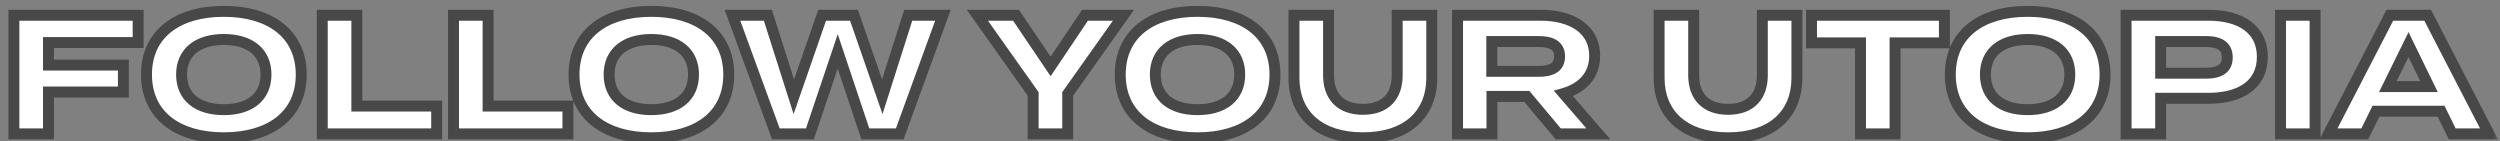 <svg width="177" height="10" viewBox="0 0 177 10" fill="none" xmlns="http://www.w3.org/2000/svg">
<rect x="0" y="0" width="177" height="10" fill="#808080" stroke="none"/>
<mask id="path-1-outside-1_6_572" maskUnits="userSpaceOnUse" x="0" y="-0.521" width="177" height="11" fill="black">
<rect fill="white" y="-0.521" width="177" height="11"/>
<path d="M9.78 3.011H3.432V4.607H8.736V6.515H3.432V9.479H0.984V1.079H9.78V3.011ZM15.843 9.755C12.519 9.755 10.371 8.123 10.371 5.279C10.371 2.435 12.519 0.803 15.843 0.803C19.167 0.803 21.327 2.435 21.327 5.279C21.327 8.123 19.167 9.755 15.843 9.755ZM15.843 7.763C17.691 7.763 18.831 6.863 18.831 5.279C18.831 3.695 17.691 2.795 15.843 2.795C14.007 2.795 12.855 3.695 12.855 5.279C12.855 6.863 13.995 7.763 15.843 7.763ZM25.264 7.511H30.916V9.479H22.816V1.079H25.264V7.511ZM34.557 7.511H40.209V9.479H32.109V1.079H34.557V7.511ZM46.113 9.755C42.789 9.755 40.641 8.123 40.641 5.279C40.641 2.435 42.789 0.803 46.113 0.803C49.437 0.803 51.597 2.435 51.597 5.279C51.597 8.123 49.437 9.755 46.113 9.755ZM46.113 7.763C47.961 7.763 49.101 6.863 49.101 5.279C49.101 3.695 47.961 2.795 46.113 2.795C44.277 2.795 43.125 3.695 43.125 5.279C43.125 6.863 44.265 7.763 46.113 7.763ZM64.302 1.079H66.762L63.702 9.479H61.266L59.31 3.635L57.342 9.479H54.93L51.858 1.079H54.366L56.202 6.851L58.206 1.079H60.462L62.466 6.851L64.302 1.079ZM69.198 1.079H71.934L74.382 4.703L76.818 1.079H79.542L75.594 6.647V9.479H73.146V6.647L69.198 1.079ZM84.785 9.755C81.461 9.755 79.313 8.123 79.313 5.279C79.313 2.435 81.461 0.803 84.785 0.803C88.109 0.803 90.269 2.435 90.269 5.279C90.269 8.123 88.109 9.755 84.785 9.755ZM84.785 7.763C86.633 7.763 87.773 6.863 87.773 5.279C87.773 3.695 86.633 2.795 84.785 2.795C82.949 2.795 81.797 3.695 81.797 5.279C81.797 6.863 82.937 7.763 84.785 7.763ZM98.921 1.079H101.369V5.519C101.369 8.075 99.629 9.755 96.497 9.755C93.365 9.755 91.613 8.075 91.613 5.519V1.079H94.061V5.327C94.061 6.791 94.877 7.739 96.497 7.739C98.117 7.739 98.921 6.791 98.921 5.327V1.079ZM113.167 9.479H110.323L108.103 6.827H105.631V9.479H103.195V1.079H109.087C111.235 1.079 112.903 2.027 112.903 3.947C112.903 5.351 112.015 6.239 110.695 6.623L113.167 9.479ZM105.619 5.051H108.907C109.783 5.051 110.419 4.811 110.419 3.995C110.419 3.179 109.783 2.939 108.907 2.939H105.619V5.051ZM124.773 1.079H127.221V5.519C127.221 8.075 125.481 9.755 122.349 9.755C119.217 9.755 117.465 8.075 117.465 5.519V1.079H119.913V5.327C119.913 6.791 120.729 7.739 122.349 7.739C123.969 7.739 124.773 6.791 124.773 5.327V1.079ZM137.663 1.079V3.035H134.171V9.479H131.723V3.035H128.255V1.079H137.663ZM143.554 9.755C140.23 9.755 138.082 8.123 138.082 5.279C138.082 2.435 140.23 0.803 143.554 0.803C146.878 0.803 149.038 2.435 149.038 5.279C149.038 8.123 146.878 9.755 143.554 9.755ZM143.554 7.763C145.402 7.763 146.542 6.863 146.542 5.279C146.542 3.695 145.402 2.795 143.554 2.795C141.718 2.795 140.566 3.695 140.566 5.279C140.566 6.863 141.706 7.763 143.554 7.763ZM156.359 1.079C158.651 1.079 160.175 2.087 160.175 4.019C160.175 5.975 158.651 6.959 156.359 6.959H152.975V9.479H150.527V1.079H156.359ZM156.155 5.183C157.067 5.183 157.691 4.907 157.691 4.067C157.691 3.215 157.067 2.939 156.155 2.939H152.975V5.183H156.155ZM163.909 9.479H161.461V1.079H163.909V9.479ZM173.618 9.479L172.826 7.871H168.218L167.426 9.479H164.858L169.202 1.079H171.878L176.222 9.479H173.618ZM169.058 6.131H171.974L170.522 3.155L169.058 6.131Z"/>
</mask>
<path d="M9.78 3.011H3.432V4.607H8.736V6.515H3.432V9.479H0.984V1.079H9.78V3.011ZM15.843 9.755C12.519 9.755 10.371 8.123 10.371 5.279C10.371 2.435 12.519 0.803 15.843 0.803C19.167 0.803 21.327 2.435 21.327 5.279C21.327 8.123 19.167 9.755 15.843 9.755ZM15.843 7.763C17.691 7.763 18.831 6.863 18.831 5.279C18.831 3.695 17.691 2.795 15.843 2.795C14.007 2.795 12.855 3.695 12.855 5.279C12.855 6.863 13.995 7.763 15.843 7.763ZM25.264 7.511H30.916V9.479H22.816V1.079H25.264V7.511ZM34.557 7.511H40.209V9.479H32.109V1.079H34.557V7.511ZM46.113 9.755C42.789 9.755 40.641 8.123 40.641 5.279C40.641 2.435 42.789 0.803 46.113 0.803C49.437 0.803 51.597 2.435 51.597 5.279C51.597 8.123 49.437 9.755 46.113 9.755ZM46.113 7.763C47.961 7.763 49.101 6.863 49.101 5.279C49.101 3.695 47.961 2.795 46.113 2.795C44.277 2.795 43.125 3.695 43.125 5.279C43.125 6.863 44.265 7.763 46.113 7.763ZM64.302 1.079H66.762L63.702 9.479H61.266L59.31 3.635L57.342 9.479H54.93L51.858 1.079H54.366L56.202 6.851L58.206 1.079H60.462L62.466 6.851L64.302 1.079ZM69.198 1.079H71.934L74.382 4.703L76.818 1.079H79.542L75.594 6.647V9.479H73.146V6.647L69.198 1.079ZM84.785 9.755C81.461 9.755 79.313 8.123 79.313 5.279C79.313 2.435 81.461 0.803 84.785 0.803C88.109 0.803 90.269 2.435 90.269 5.279C90.269 8.123 88.109 9.755 84.785 9.755ZM84.785 7.763C86.633 7.763 87.773 6.863 87.773 5.279C87.773 3.695 86.633 2.795 84.785 2.795C82.949 2.795 81.797 3.695 81.797 5.279C81.797 6.863 82.937 7.763 84.785 7.763ZM98.921 1.079H101.369V5.519C101.369 8.075 99.629 9.755 96.497 9.755C93.365 9.755 91.613 8.075 91.613 5.519V1.079H94.061V5.327C94.061 6.791 94.877 7.739 96.497 7.739C98.117 7.739 98.921 6.791 98.921 5.327V1.079ZM113.167 9.479H110.323L108.103 6.827H105.631V9.479H103.195V1.079H109.087C111.235 1.079 112.903 2.027 112.903 3.947C112.903 5.351 112.015 6.239 110.695 6.623L113.167 9.479ZM105.619 5.051H108.907C109.783 5.051 110.419 4.811 110.419 3.995C110.419 3.179 109.783 2.939 108.907 2.939H105.619V5.051ZM124.773 1.079H127.221V5.519C127.221 8.075 125.481 9.755 122.349 9.755C119.217 9.755 117.465 8.075 117.465 5.519V1.079H119.913V5.327C119.913 6.791 120.729 7.739 122.349 7.739C123.969 7.739 124.773 6.791 124.773 5.327V1.079ZM137.663 1.079V3.035H134.171V9.479H131.723V3.035H128.255V1.079H137.663ZM143.554 9.755C140.23 9.755 138.082 8.123 138.082 5.279C138.082 2.435 140.23 0.803 143.554 0.803C146.878 0.803 149.038 2.435 149.038 5.279C149.038 8.123 146.878 9.755 143.554 9.755ZM143.554 7.763C145.402 7.763 146.542 6.863 146.542 5.279C146.542 3.695 145.402 2.795 143.554 2.795C141.718 2.795 140.566 3.695 140.566 5.279C140.566 6.863 141.706 7.763 143.554 7.763ZM156.359 1.079C158.651 1.079 160.175 2.087 160.175 4.019C160.175 5.975 158.651 6.959 156.359 6.959H152.975V9.479H150.527V1.079H156.359ZM156.155 5.183C157.067 5.183 157.691 4.907 157.691 4.067C157.691 3.215 157.067 2.939 156.155 2.939H152.975V5.183H156.155ZM163.909 9.479H161.461V1.079H163.909V9.479ZM173.618 9.479L172.826 7.871H168.218L167.426 9.479H164.858L169.202 1.079H171.878L176.222 9.479H173.618ZM169.058 6.131H171.974L170.522 3.155L169.058 6.131Z" fill="white"/>
<path d="M9.78 3.011V3.399H10.168V3.011H9.78ZM3.432 3.011V2.624H3.045V3.011H3.432ZM3.432 4.607H3.045V4.995H3.432V4.607ZM8.736 4.607H9.123V4.22H8.736V4.607ZM8.736 6.515V6.903H9.123V6.515H8.736ZM3.432 6.515V6.128H3.045V6.515H3.432ZM3.432 9.479V9.867H3.819V9.479H3.432ZM0.984 9.479H0.597V9.867H0.984V9.479ZM0.984 1.079V0.692H0.597V1.079H0.984ZM9.78 1.079H10.168V0.692H9.78V1.079ZM9.78 2.624H3.432V3.399H9.78V2.624ZM3.045 3.011V4.607H3.819V3.011H3.045ZM3.432 4.995H8.736V4.22H3.432V4.995ZM8.349 4.607V6.515H9.123V4.607H8.349ZM8.736 6.128H3.432V6.903H8.736V6.128ZM3.045 6.515V9.479H3.819V6.515H3.045ZM3.432 9.092H0.984V9.867H3.432V9.092ZM1.371 9.479V1.079H0.597V9.479H1.371ZM0.984 1.467H9.78V0.692H0.984V1.467ZM9.393 1.079V3.011H10.168V1.079H9.393ZM15.843 9.368C14.239 9.368 12.967 8.974 12.103 8.282C11.25 7.598 10.759 6.594 10.759 5.279H9.984C9.984 6.808 10.566 8.043 11.618 8.886C12.66 9.721 14.123 10.143 15.843 10.143V9.368ZM10.759 5.279C10.759 3.964 11.25 2.961 12.103 2.277C12.967 1.585 14.239 1.191 15.843 1.191V0.416C14.123 0.416 12.66 0.838 11.618 1.673C10.566 2.516 9.984 3.75 9.984 5.279H10.759ZM15.843 1.191C17.447 1.191 18.723 1.585 19.59 2.278C20.446 2.962 20.94 3.965 20.94 5.279H21.715C21.715 3.75 21.129 2.515 20.074 1.672C19.029 0.838 17.564 0.416 15.843 0.416V1.191ZM20.94 5.279C20.94 6.594 20.446 7.597 19.59 8.281C18.723 8.974 17.447 9.368 15.843 9.368V10.143C17.564 10.143 19.029 9.721 20.074 8.887C21.129 8.044 21.715 6.809 21.715 5.279H20.94ZM15.843 8.151C16.825 8.151 17.669 7.912 18.276 7.415C18.893 6.909 19.219 6.172 19.219 5.279H18.444C18.444 5.97 18.2 6.475 17.785 6.816C17.359 7.165 16.709 7.376 15.843 7.376V8.151ZM19.219 5.279C19.219 4.386 18.893 3.649 18.276 3.144C17.669 2.647 16.825 2.408 15.843 2.408V3.183C16.709 3.183 17.359 3.394 17.785 3.743C18.2 4.083 18.444 4.588 18.444 5.279H19.219ZM15.843 2.408C14.867 2.408 14.023 2.647 13.415 3.143C12.798 3.648 12.468 4.385 12.468 5.279H13.243C13.243 4.59 13.489 4.084 13.906 3.743C14.333 3.394 14.983 3.183 15.843 3.183V2.408ZM12.468 5.279C12.468 6.172 12.794 6.909 13.411 7.415C14.017 7.912 14.861 8.151 15.843 8.151V7.376C14.977 7.376 14.327 7.165 13.902 6.816C13.487 6.475 13.243 5.97 13.243 5.279H12.468ZM25.264 7.511H24.877V7.899H25.264V7.511ZM30.916 7.511H31.303V7.124H30.916V7.511ZM30.916 9.479V9.867H31.303V9.479H30.916ZM22.816 9.479H22.428V9.867H22.816V9.479ZM22.816 1.079V0.692H22.428V1.079H22.816ZM25.264 1.079H25.651V0.692H25.264V1.079ZM25.264 7.899H30.916V7.124H25.264V7.899ZM30.529 7.511V9.479H31.303V7.511H30.529ZM30.916 9.092H22.816V9.867H30.916V9.092ZM23.203 9.479V1.079H22.428V9.479H23.203ZM22.816 1.467H25.264V0.692H22.816V1.467ZM24.877 1.079V7.511H25.651V1.079H24.877ZM34.557 7.511H34.169V7.899H34.557V7.511ZM40.209 7.511H40.596V7.124H40.209V7.511ZM40.209 9.479V9.867H40.596V9.479H40.209ZM32.109 9.479H31.721V9.867H32.109V9.479ZM32.109 1.079V0.692H31.721V1.079H32.109ZM34.557 1.079H34.944V0.692H34.557V1.079ZM34.557 7.899H40.209V7.124H34.557V7.899ZM39.822 7.511V9.479H40.596V7.511H39.822ZM40.209 9.092H32.109V9.867H40.209V9.092ZM32.496 9.479V1.079H31.721V9.479H32.496ZM32.109 1.467H34.557V0.692H32.109V1.467ZM34.169 1.079V7.511H34.944V1.079H34.169ZM46.113 9.368C44.509 9.368 43.236 8.974 42.373 8.282C41.52 7.598 41.028 6.594 41.028 5.279H40.253C40.253 6.808 40.836 8.043 41.888 8.886C42.929 9.721 44.392 10.143 46.113 10.143V9.368ZM41.028 5.279C41.028 3.964 41.52 2.961 42.373 2.277C43.236 1.585 44.509 1.191 46.113 1.191V0.416C44.392 0.416 42.929 0.838 41.888 1.673C40.836 2.516 40.253 3.75 40.253 5.279H41.028ZM46.113 1.191C47.716 1.191 48.992 1.585 49.859 2.278C50.715 2.962 51.209 3.965 51.209 5.279H51.984C51.984 3.75 51.398 2.515 50.343 1.672C49.299 0.838 47.833 0.416 46.113 0.416V1.191ZM51.209 5.279C51.209 6.594 50.715 7.597 49.859 8.281C48.992 8.974 47.716 9.368 46.113 9.368V10.143C47.833 10.143 49.299 9.721 50.343 8.887C51.398 8.044 51.984 6.809 51.984 5.279H51.209ZM46.113 8.151C47.094 8.151 47.939 7.912 48.545 7.415C49.162 6.909 49.488 6.172 49.488 5.279H48.713C48.713 5.97 48.469 6.475 48.054 6.816C47.629 7.165 46.979 7.376 46.113 7.376V8.151ZM49.488 5.279C49.488 4.386 49.162 3.649 48.545 3.144C47.939 2.647 47.094 2.408 46.113 2.408V3.183C46.979 3.183 47.629 3.394 48.054 3.743C48.469 4.083 48.713 4.588 48.713 5.279H49.488ZM46.113 2.408C45.137 2.408 44.292 2.647 43.685 3.143C43.067 3.648 42.737 4.385 42.737 5.279H43.512C43.512 4.59 43.758 4.084 44.175 3.743C44.603 3.394 45.253 3.183 46.113 3.183V2.408ZM42.737 5.279C42.737 6.172 43.063 6.909 43.68 7.415C44.287 7.912 45.131 8.151 46.113 8.151V7.376C45.246 7.376 44.597 7.165 44.171 6.816C43.756 6.475 43.512 5.97 43.512 5.279H42.737ZM64.302 1.079V0.692H64.019L63.933 0.962L64.302 1.079ZM66.762 1.079L67.126 1.212L67.316 0.692H66.762V1.079ZM63.702 9.479V9.867H63.973L64.066 9.612L63.702 9.479ZM61.266 9.479L60.898 9.602L60.987 9.867H61.266V9.479ZM59.31 3.635L59.678 3.512L59.311 2.418L58.943 3.512L59.31 3.635ZM57.342 9.479V9.867H57.62L57.709 9.603L57.342 9.479ZM54.93 9.479L54.566 9.612L54.659 9.867H54.93V9.479ZM51.858 1.079V0.692H51.304L51.494 1.212L51.858 1.079ZM54.366 1.079L54.735 0.962L54.649 0.692H54.366V1.079ZM56.202 6.851L55.833 6.969L56.186 8.079L56.568 6.978L56.202 6.851ZM58.206 1.079V0.692H57.93L57.84 0.952L58.206 1.079ZM60.462 1.079L60.828 0.952L60.738 0.692H60.462V1.079ZM62.466 6.851L62.1 6.978L62.482 8.079L62.835 6.969L62.466 6.851ZM64.302 1.467H66.762V0.692H64.302V1.467ZM66.398 0.947L63.338 9.347L64.066 9.612L67.126 1.212L66.398 0.947ZM63.702 9.092H61.266V9.867H63.702V9.092ZM61.633 9.356L59.678 3.512L58.943 3.758L60.898 9.602L61.633 9.356ZM58.943 3.512L56.975 9.356L57.709 9.603L59.677 3.759L58.943 3.512ZM57.342 9.092H54.93V9.867H57.342V9.092ZM55.294 9.346L52.222 0.946L51.494 1.212L54.566 9.612L55.294 9.346ZM51.858 1.467H54.366V0.692H51.858V1.467ZM53.997 1.197L55.833 6.969L56.571 6.734L54.735 0.962L53.997 1.197ZM56.568 6.978L58.572 1.206L57.84 0.952L55.836 6.724L56.568 6.978ZM58.206 1.467H60.462V0.692H58.206V1.467ZM60.096 1.206L62.1 6.978L62.832 6.724L60.828 0.952L60.096 1.206ZM62.835 6.969L64.671 1.197L63.933 0.962L62.097 6.734L62.835 6.969ZM69.198 1.079V0.692H68.448L68.882 1.304L69.198 1.079ZM71.934 1.079L72.255 0.862L72.14 0.692H71.934V1.079ZM74.382 4.703L74.061 4.92L74.383 5.397L74.704 4.92L74.382 4.703ZM76.818 1.079V0.692H76.612L76.496 0.863L76.818 1.079ZM79.542 1.079L79.858 1.304L80.292 0.692H79.542V1.079ZM75.594 6.647L75.278 6.423L75.207 6.524V6.647H75.594ZM75.594 9.479V9.867H75.982V9.479H75.594ZM73.146 9.479H72.759V9.867H73.146V9.479ZM73.146 6.647H73.534V6.524L73.462 6.423L73.146 6.647ZM69.198 1.467H71.934V0.692H69.198V1.467ZM71.613 1.296L74.061 4.92L74.703 4.486L72.255 0.862L71.613 1.296ZM74.704 4.92L77.14 1.296L76.496 0.863L74.061 4.487L74.704 4.92ZM76.818 1.467H79.542V0.692H76.818V1.467ZM79.226 0.855L75.278 6.423L75.91 6.872L79.858 1.304L79.226 0.855ZM75.207 6.647V9.479H75.982V6.647H75.207ZM75.594 9.092H73.146V9.867H75.594V9.092ZM73.534 9.479V6.647H72.759V9.479H73.534ZM73.462 6.423L69.514 0.855L68.882 1.304L72.83 6.872L73.462 6.423ZM84.785 9.368C83.181 9.368 81.908 8.974 81.044 8.282C80.192 7.598 79.7 6.594 79.7 5.279H78.925C78.925 6.808 79.508 8.043 80.56 8.886C81.601 9.721 83.064 10.143 84.785 10.143V9.368ZM79.7 5.279C79.7 3.964 80.192 2.961 81.044 2.277C81.908 1.585 83.181 1.191 84.785 1.191V0.416C83.064 0.416 81.601 0.838 80.56 1.673C79.508 2.516 78.925 3.75 78.925 5.279H79.7ZM84.785 1.191C86.388 1.191 87.664 1.585 88.531 2.278C89.387 2.962 89.881 3.965 89.881 5.279H90.656C90.656 3.75 90.07 2.515 89.015 1.672C87.971 0.838 86.505 0.416 84.785 0.416V1.191ZM89.881 5.279C89.881 6.594 89.387 7.597 88.531 8.281C87.664 8.974 86.388 9.368 84.785 9.368V10.143C86.505 10.143 87.971 9.721 89.015 8.887C90.07 8.044 90.656 6.809 90.656 5.279H89.881ZM84.785 8.151C85.766 8.151 86.611 7.912 87.217 7.415C87.834 6.909 88.16 6.172 88.16 5.279H87.385C87.385 5.97 87.141 6.475 86.726 6.816C86.3 7.165 85.651 7.376 84.785 7.376V8.151ZM88.16 5.279C88.16 4.386 87.834 3.649 87.217 3.144C86.611 2.647 85.766 2.408 84.785 2.408V3.183C85.651 3.183 86.3 3.394 86.726 3.743C87.141 4.083 87.385 4.588 87.385 5.279H88.16ZM84.785 2.408C83.808 2.408 82.964 2.647 82.357 3.143C81.739 3.648 81.409 4.385 81.409 5.279H82.184C82.184 4.59 82.43 4.084 82.847 3.743C83.275 3.394 83.925 3.183 84.785 3.183V2.408ZM81.409 5.279C81.409 6.172 81.735 6.909 82.352 7.415C82.958 7.912 83.803 8.151 84.785 8.151V7.376C83.918 7.376 83.269 7.165 82.843 6.816C82.428 6.475 82.184 5.97 82.184 5.279H81.409ZM98.921 1.079V0.692H98.534V1.079H98.921ZM101.369 1.079H101.757V0.692H101.369V1.079ZM91.613 1.079V0.692H91.226V1.079H91.613ZM94.061 1.079H94.449V0.692H94.061V1.079ZM98.921 1.467H101.369V0.692H98.921V1.467ZM100.982 1.079V5.519H101.757V1.079H100.982ZM100.982 5.519C100.982 6.705 100.581 7.652 99.85 8.307C99.113 8.966 97.997 9.368 96.497 9.368V10.143C98.13 10.143 99.45 9.705 100.366 8.885C101.288 8.06 101.757 6.889 101.757 5.519H100.982ZM96.497 9.368C94.998 9.368 93.879 8.966 93.139 8.307C92.404 7.652 92.001 6.705 92.001 5.519H91.226C91.226 6.89 91.699 8.061 92.623 8.885C93.542 9.705 94.865 10.143 96.497 10.143V9.368ZM92.001 5.519V1.079H91.226V5.519H92.001ZM91.613 1.467H94.061V0.692H91.613V1.467ZM93.674 1.079V5.327H94.449V1.079H93.674ZM93.674 5.327C93.674 6.129 93.898 6.84 94.394 7.352C94.891 7.866 95.612 8.127 96.497 8.127V7.352C95.763 7.352 95.266 7.139 94.95 6.813C94.633 6.485 94.449 5.99 94.449 5.327H93.674ZM96.497 8.127C97.383 8.127 98.102 7.866 98.596 7.351C99.088 6.839 99.309 6.128 99.309 5.327H98.534C98.534 5.991 98.352 6.486 98.037 6.814C97.725 7.139 97.231 7.352 96.497 7.352V8.127ZM99.309 5.327V1.079H98.534V5.327H99.309ZM113.167 9.479V9.867H114.015L113.46 9.226L113.167 9.479ZM110.323 9.479L110.026 9.728L110.142 9.867H110.323V9.479ZM108.103 6.827L108.4 6.579L108.284 6.44H108.103V6.827ZM105.631 6.827V6.44H105.243V6.827H105.631ZM105.631 9.479V9.867H106.018V9.479H105.631ZM103.195 9.479H102.807V9.867H103.195V9.479ZM103.195 1.079V0.692H102.807V1.079H103.195ZM110.695 6.623L110.587 6.251L110.007 6.42L110.402 6.877L110.695 6.623ZM105.619 5.051H105.231V5.439H105.619V5.051ZM105.619 2.939V2.552H105.231V2.939H105.619ZM113.167 9.092H110.323V9.867H113.167V9.092ZM110.62 9.231L108.4 6.579L107.806 7.076L110.026 9.728L110.62 9.231ZM108.103 6.44H105.631V7.215H108.103V6.44ZM105.243 6.827V9.479H106.018V6.827H105.243ZM105.631 9.092H103.195V9.867H105.631V9.092ZM103.582 9.479V1.079H102.807V9.479H103.582ZM103.195 1.467H109.087V0.692H103.195V1.467ZM109.087 1.467C110.111 1.467 110.979 1.694 111.579 2.111C112.163 2.518 112.515 3.117 112.515 3.947H113.29C113.29 2.857 112.809 2.023 112.022 1.475C111.251 0.939 110.211 0.692 109.087 0.692V1.467ZM112.515 3.947C112.515 4.562 112.324 5.043 112.001 5.414C111.675 5.79 111.194 6.075 110.587 6.251L110.803 6.995C111.516 6.788 112.139 6.437 112.586 5.922C113.038 5.402 113.29 4.737 113.29 3.947H112.515ZM110.402 6.877L112.874 9.733L113.46 9.226L110.988 6.37L110.402 6.877ZM105.619 5.439H108.907V4.664H105.619V5.439ZM108.907 5.439C109.366 5.439 109.831 5.379 110.192 5.161C110.588 4.922 110.806 4.525 110.806 3.995H110.031C110.031 4.282 109.932 4.413 109.791 4.498C109.615 4.604 109.324 4.664 108.907 4.664V5.439ZM110.806 3.995C110.806 3.466 110.588 3.069 110.192 2.83C109.831 2.612 109.366 2.552 108.907 2.552V3.327C109.324 3.327 109.615 3.387 109.791 3.493C109.932 3.578 110.031 3.709 110.031 3.995H110.806ZM108.907 2.552H105.619V3.327H108.907V2.552ZM105.231 2.939V5.051H106.006V2.939H105.231ZM124.773 1.079V0.692H124.386V1.079H124.773ZM127.221 1.079H127.608V0.692H127.221V1.079ZM117.465 1.079V0.692H117.078V1.079H117.465ZM119.913 1.079H120.3V0.692H119.913V1.079ZM124.773 1.467H127.221V0.692H124.773V1.467ZM126.834 1.079V5.519H127.608V1.079H126.834ZM126.834 5.519C126.834 6.705 126.433 7.652 125.701 8.307C124.964 8.966 123.848 9.368 122.349 9.368V10.143C123.982 10.143 125.302 9.705 126.218 8.885C127.139 8.06 127.608 6.889 127.608 5.519H126.834ZM122.349 9.368C120.85 9.368 119.73 8.966 118.99 8.307C118.256 7.652 117.852 6.705 117.852 5.519H117.078C117.078 6.89 117.55 8.061 118.475 8.885C119.394 9.705 120.716 10.143 122.349 10.143V9.368ZM117.852 5.519V1.079H117.078V5.519H117.852ZM117.465 1.467H119.913V0.692H117.465V1.467ZM119.526 1.079V5.327H120.3V1.079H119.526ZM119.526 5.327C119.526 6.129 119.75 6.84 120.245 7.352C120.743 7.866 121.463 8.127 122.349 8.127V7.352C121.615 7.352 121.117 7.139 120.802 6.813C120.484 6.485 120.3 5.99 120.3 5.327H119.526ZM122.349 8.127C123.235 8.127 123.953 7.866 124.448 7.351C124.94 6.839 125.16 6.128 125.16 5.327H124.386C124.386 5.991 124.204 6.486 123.889 6.814C123.577 7.139 123.083 7.352 122.349 7.352V8.127ZM125.16 5.327V1.079H124.386V5.327H125.16ZM137.663 1.079H138.05V0.692H137.663V1.079ZM137.663 3.035V3.423H138.05V3.035H137.663ZM134.171 3.035V2.648H133.783V3.035H134.171ZM134.171 9.479V9.867H134.558V9.479H134.171ZM131.723 9.479H131.335V9.867H131.723V9.479ZM131.723 3.035H132.11V2.648H131.723V3.035ZM128.255 3.035H127.867V3.423H128.255V3.035ZM128.255 1.079V0.692H127.867V1.079H128.255ZM137.275 1.079V3.035H138.05V1.079H137.275ZM137.663 2.648H134.171V3.423H137.663V2.648ZM133.783 3.035V9.479H134.558V3.035H133.783ZM134.171 9.092H131.723V9.867H134.171V9.092ZM132.11 9.479V3.035H131.335V9.479H132.11ZM131.723 2.648H128.255V3.423H131.723V2.648ZM128.642 3.035V1.079H127.867V3.035H128.642ZM128.255 1.467H137.663V0.692H128.255V1.467ZM143.554 9.368C141.95 9.368 140.678 8.974 139.814 8.282C138.961 7.598 138.47 6.594 138.47 5.279H137.695C137.695 6.808 138.277 8.043 139.329 8.886C140.371 9.721 141.834 10.143 143.554 10.143V9.368ZM138.47 5.279C138.47 3.964 138.961 2.961 139.814 2.277C140.678 1.585 141.95 1.191 143.554 1.191V0.416C141.834 0.416 140.371 0.838 139.329 1.673C138.277 2.516 137.695 3.75 137.695 5.279H138.47ZM143.554 1.191C145.158 1.191 146.434 1.585 147.301 2.278C148.157 2.962 148.651 3.965 148.651 5.279H149.426C149.426 3.75 148.84 2.515 147.785 1.672C146.74 0.838 145.274 0.416 143.554 0.416V1.191ZM148.651 5.279C148.651 6.594 148.157 7.597 147.301 8.281C146.434 8.974 145.158 9.368 143.554 9.368V10.143C145.274 10.143 146.74 9.721 147.785 8.887C148.84 8.044 149.426 6.809 149.426 5.279H148.651ZM143.554 8.151C144.536 8.151 145.38 7.912 145.987 7.415C146.604 6.909 146.93 6.172 146.93 5.279H146.155C146.155 5.97 145.911 6.475 145.495 6.816C145.07 7.165 144.42 7.376 143.554 7.376V8.151ZM146.93 5.279C146.93 4.386 146.604 3.649 145.987 3.144C145.38 2.647 144.536 2.408 143.554 2.408V3.183C144.42 3.183 145.07 3.394 145.495 3.743C145.911 4.083 146.155 4.588 146.155 5.279H146.93ZM143.554 2.408C142.578 2.408 141.734 2.647 141.126 3.143C140.508 3.648 140.179 4.385 140.179 5.279H140.954C140.954 4.59 141.2 4.084 141.617 3.743C142.044 3.394 142.694 3.183 143.554 3.183V2.408ZM140.179 5.279C140.179 6.172 140.505 6.909 141.121 7.415C141.728 7.912 142.572 8.151 143.554 8.151V7.376C142.688 7.376 142.038 7.165 141.613 6.816C141.198 6.475 140.954 5.97 140.954 5.279H140.179ZM152.975 6.959V6.572H152.587V6.959H152.975ZM152.975 9.479V9.867H153.362V9.479H152.975ZM150.527 9.479H150.139V9.867H150.527V9.479ZM150.527 1.079V0.692H150.139V1.079H150.527ZM152.975 2.939V2.552H152.587V2.939H152.975ZM152.975 5.183H152.587V5.571H152.975V5.183ZM156.359 1.467C157.455 1.467 158.318 1.709 158.896 2.136C159.459 2.552 159.787 3.169 159.787 4.019H160.562C160.562 2.938 160.129 2.084 159.357 1.513C158.6 0.954 157.555 0.692 156.359 0.692V1.467ZM159.787 4.019C159.787 4.883 159.458 5.498 158.897 5.911C158.319 6.335 157.457 6.572 156.359 6.572V7.347C157.553 7.347 158.598 7.092 159.356 6.535C160.13 5.966 160.562 5.111 160.562 4.019H159.787ZM156.359 6.572H152.975V7.347H156.359V6.572ZM152.587 6.959V9.479H153.362V6.959H152.587ZM152.975 9.092H150.527V9.867H152.975V9.092ZM150.914 9.479V1.079H150.139V9.479H150.914ZM150.527 1.467H156.359V0.692H150.527V1.467ZM156.155 5.571C156.636 5.571 157.111 5.501 157.475 5.266C157.871 5.011 158.078 4.6 158.078 4.067H157.303C157.303 4.375 157.199 4.522 157.055 4.615C156.879 4.728 156.586 4.796 156.155 4.796V5.571ZM158.078 4.067C158.078 3.531 157.872 3.117 157.476 2.859C157.112 2.622 156.636 2.552 156.155 2.552V3.327C156.586 3.327 156.878 3.395 157.054 3.509C157.198 3.602 157.303 3.752 157.303 4.067H158.078ZM156.155 2.552H152.975V3.327H156.155V2.552ZM152.587 2.939V5.183H153.362V2.939H152.587ZM152.975 5.571H156.155V4.796H152.975V5.571ZM163.909 9.479V9.867H164.296V9.479H163.909ZM161.461 9.479H161.073V9.867H161.461V9.479ZM161.461 1.079V0.692H161.073V1.079H161.461ZM163.909 1.079H164.296V0.692H163.909V1.079ZM163.909 9.092H161.461V9.867H163.909V9.092ZM161.848 9.479V1.079H161.073V9.479H161.848ZM161.461 1.467H163.909V0.692H161.461V1.467ZM163.521 1.079V9.479H164.296V1.079H163.521ZM173.618 9.479L173.271 9.651L173.377 9.867H173.618V9.479ZM172.826 7.871L173.174 7.7L173.067 7.484H172.826V7.871ZM168.218 7.871V7.484H167.977L167.871 7.7L168.218 7.871ZM167.426 9.479V9.867H167.667L167.774 9.651L167.426 9.479ZM164.858 9.479L164.514 9.301L164.222 9.867H164.858V9.479ZM169.202 1.079V0.692H168.966L168.858 0.901L169.202 1.079ZM171.878 1.079L172.222 0.901L172.114 0.692H171.878V1.079ZM176.222 9.479V9.867H176.859L176.566 9.301L176.222 9.479ZM169.058 6.131L168.711 5.96L168.436 6.519H169.058V6.131ZM171.974 6.131V6.519H172.594L172.322 5.961L171.974 6.131ZM170.522 3.155L170.87 2.985L170.524 2.275L170.175 2.984L170.522 3.155ZM173.966 9.308L173.174 7.7L172.479 8.043L173.271 9.651L173.966 9.308ZM172.826 7.484H168.218V8.259H172.826V7.484ZM167.871 7.7L167.079 9.308L167.774 9.651L168.566 8.043L167.871 7.7ZM167.426 9.092H164.858V9.867H167.426V9.092ZM165.202 9.657L169.546 1.257L168.858 0.901L164.514 9.301L165.202 9.657ZM169.202 1.467H171.878V0.692H169.202V1.467ZM171.534 1.257L175.878 9.657L176.566 9.301L172.222 0.901L171.534 1.257ZM176.222 9.092H173.618V9.867H176.222V9.092ZM169.058 6.519H171.974V5.744H169.058V6.519ZM172.322 5.961L170.87 2.985L170.174 3.325L171.626 6.301L172.322 5.961ZM170.175 2.984L168.711 5.96L169.406 6.302L170.87 3.326L170.175 2.984Z" fill="#484848" mask="url(#path-1-outside-1_6_572)"/>
</svg>
